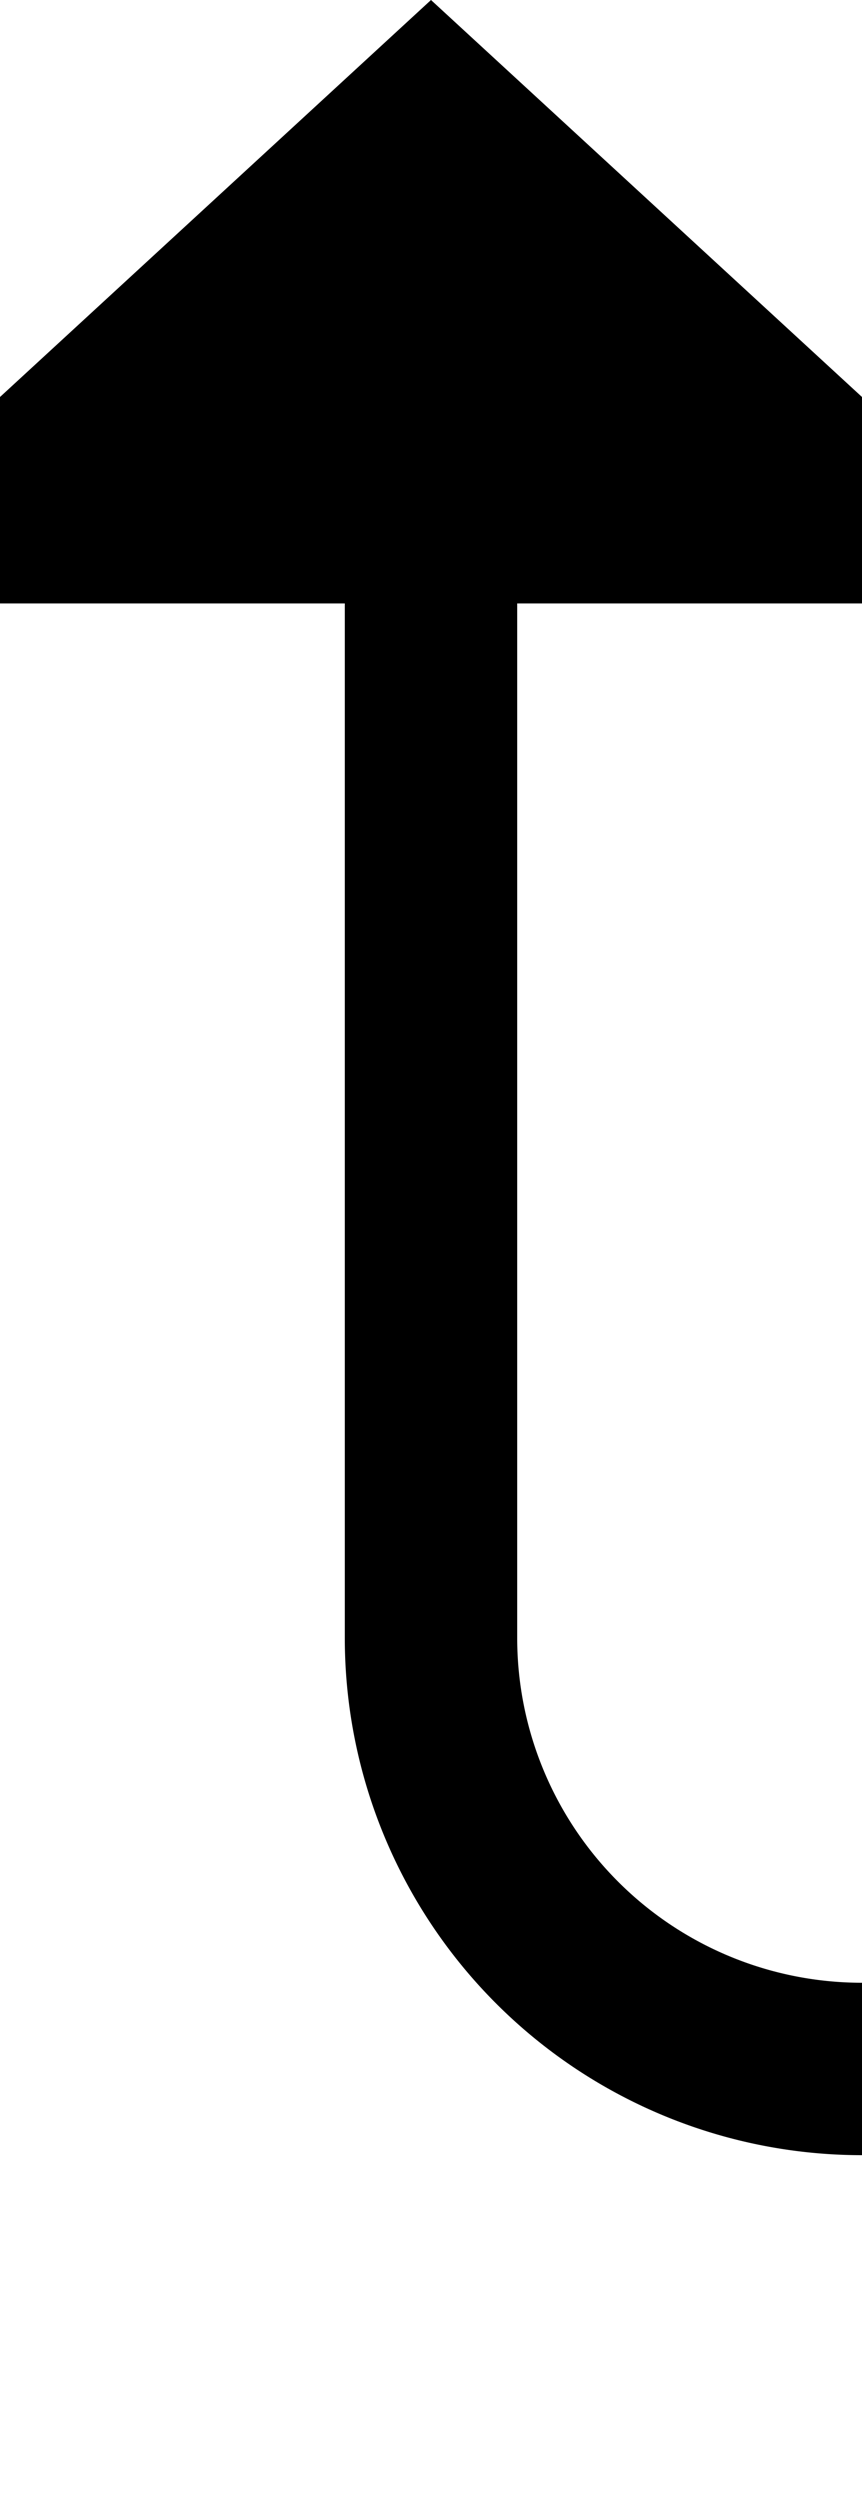 ﻿<?xml version="1.0" encoding="utf-8"?>
<svg version="1.1" xmlns:xlink="http://www.w3.org/1999/xlink" width="10px" height="29px" preserveAspectRatio="xMidYMin meet" viewBox="2337 1066  8 29" xmlns="http://www.w3.org/2000/svg">
  <path d="M 2437 1234  L 2457 1234  A 5 5 0 0 0 2462 1229 L 2462 1095  A 5 5 0 0 0 2457 1090 L 2346 1090  A 5 5 0 0 1 2341 1085 L 2341 1072  " stroke-width="2" stroke="#000000" fill="none" />
  <path d="M 2348.6 1073  L 2341 1066  L 2333.4 1073  L 2348.6 1073  Z " fill-rule="nonzero" fill="#000000" stroke="none" />
</svg>